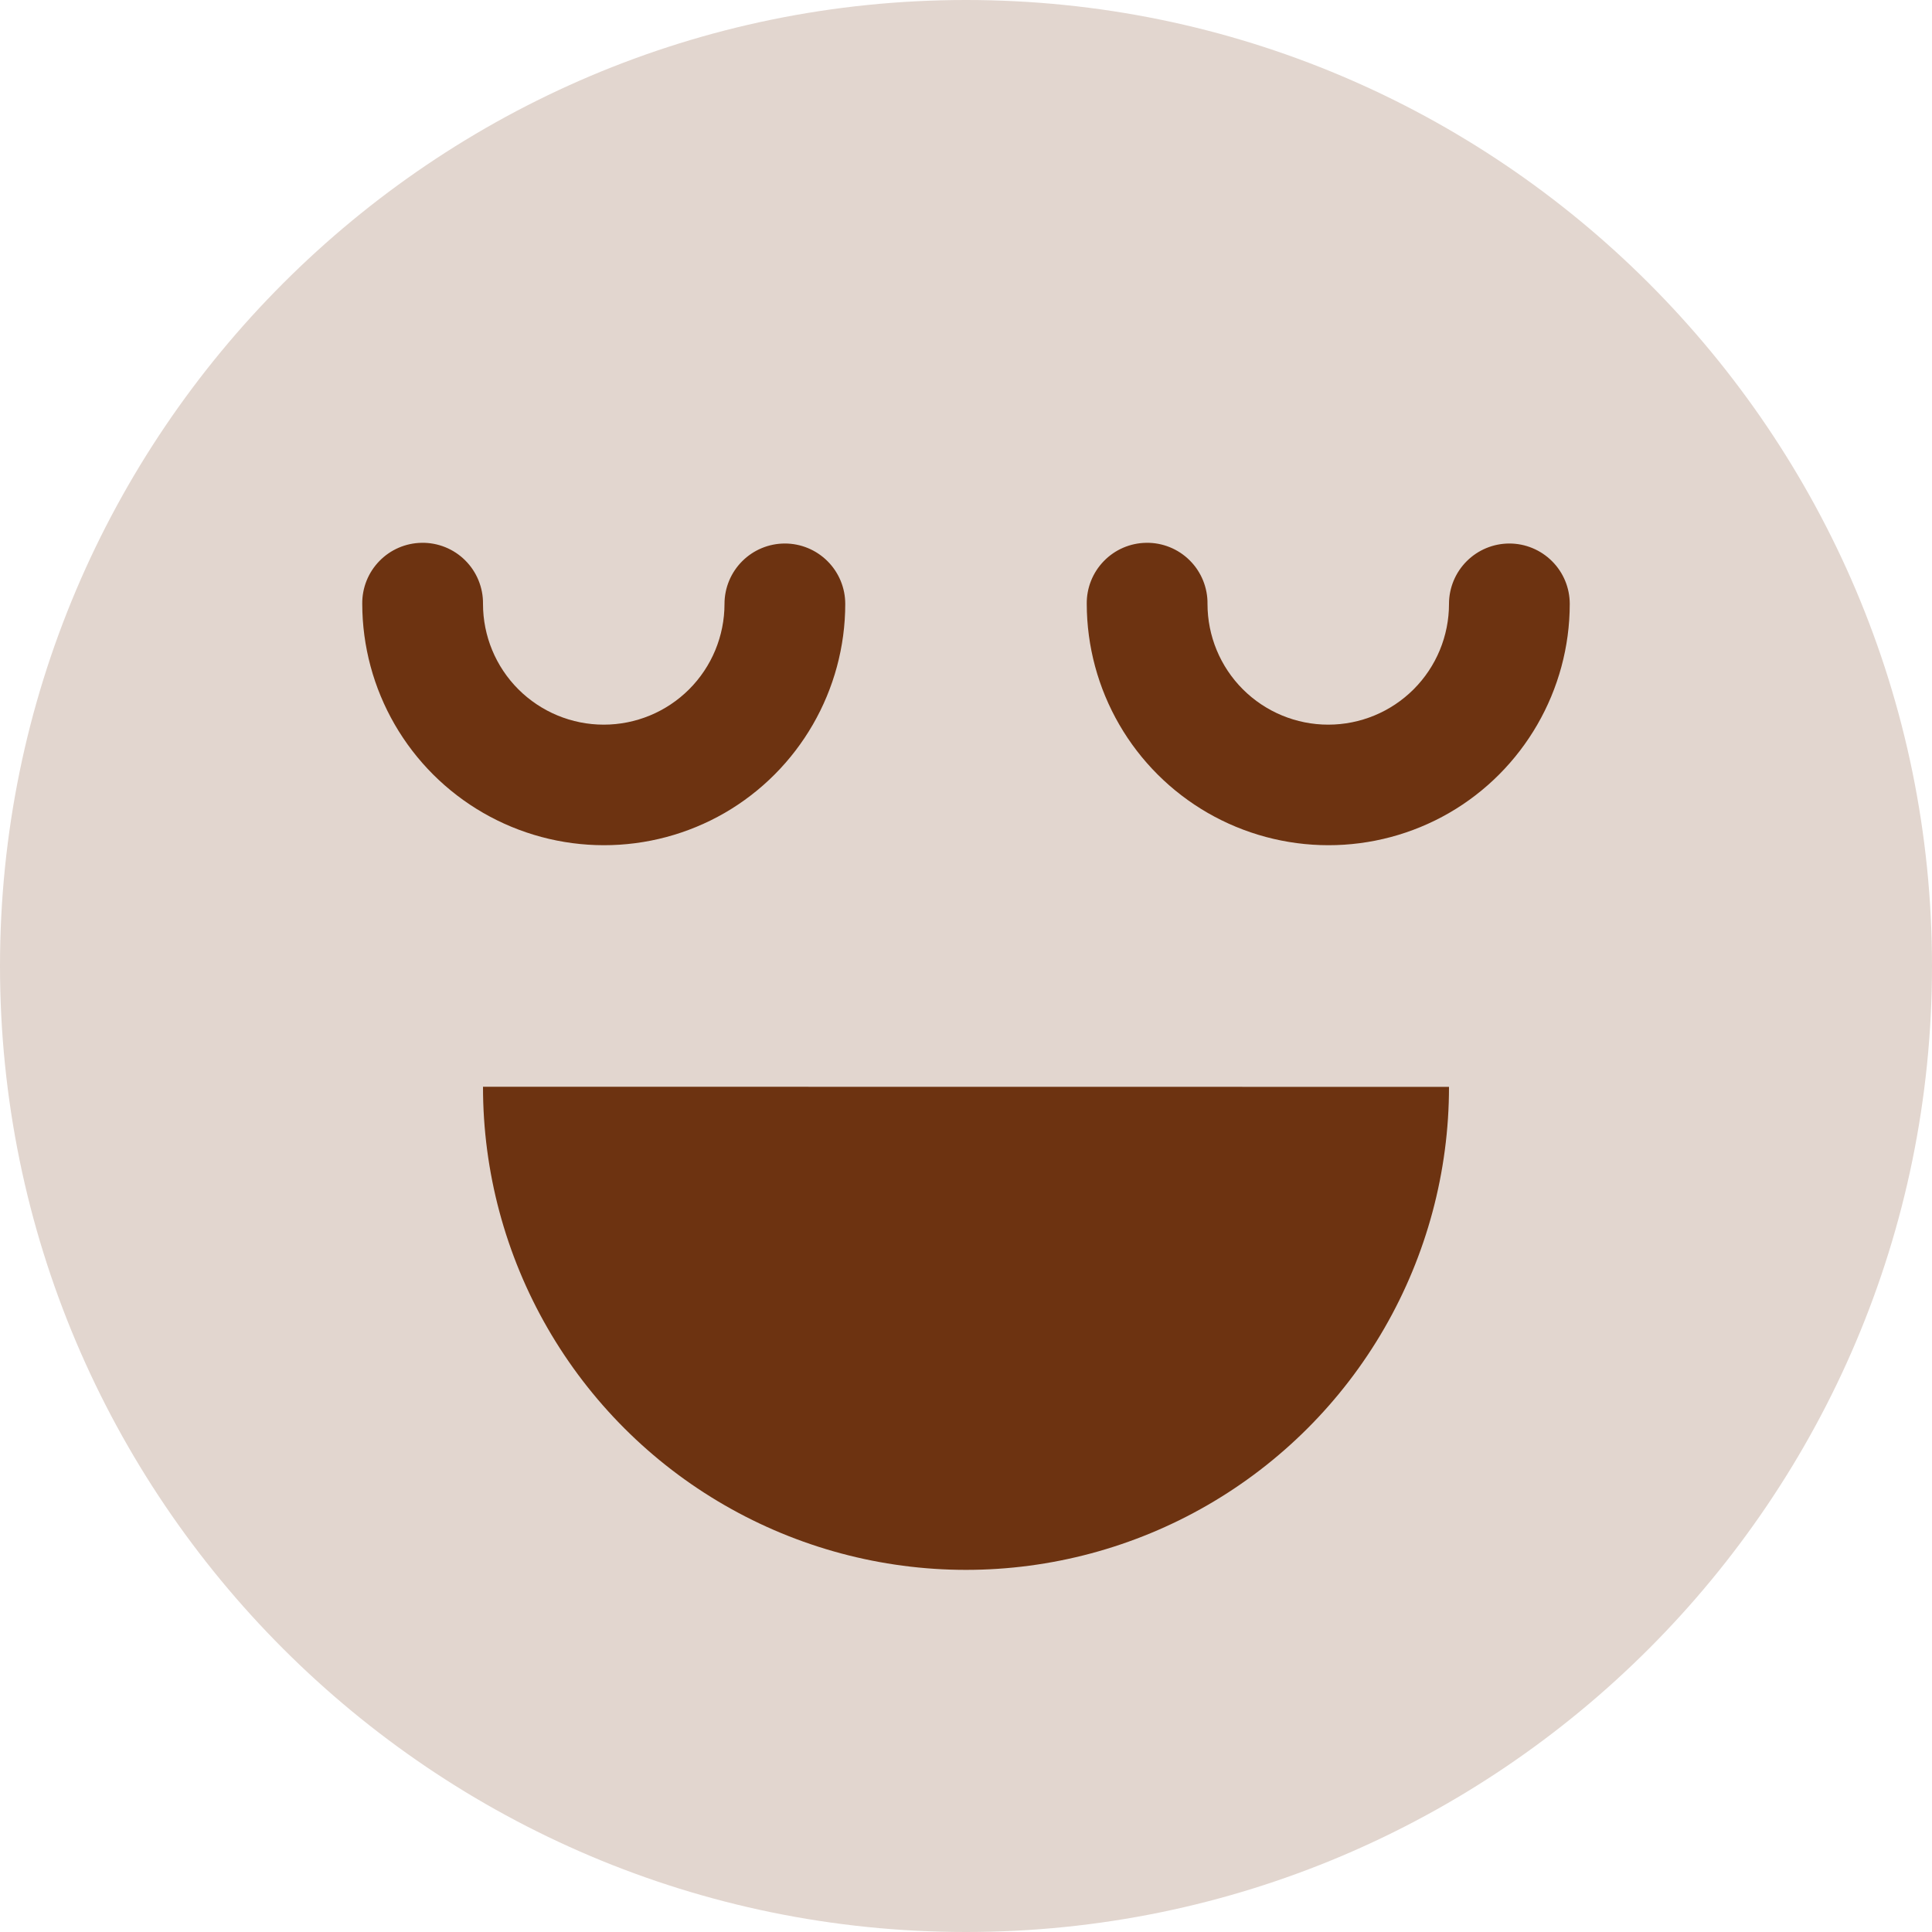 <svg width="50" height="50" viewBox="0 0 50 50" fill="none" xmlns="http://www.w3.org/2000/svg">
<g clip-path="url(#clip0_29633_66968)">
<path d="M25 0C11.213 0 0 11.213 0 25C0 38.791 11.213 50 25 50C38.788 50 50 38.791 50 25C50 11.213 38.788 0 25 0Z" fill="#E2D6CF"/>
<path d="M12.5 28.125C12.499 30.32 13.077 32.476 14.174 34.377C15.271 36.277 16.849 37.856 18.75 38.953C20.65 40.05 22.806 40.628 25 40.628C27.194 40.628 29.35 40.05 31.25 38.953C33.15 37.856 34.728 36.278 35.825 34.378C36.922 32.478 37.5 30.322 37.5 28.128" fill="#6D3311"/>
<path d="M10.913 14.048C10.499 14.054 10.105 14.224 9.817 14.521C9.529 14.817 9.37 15.215 9.375 15.629C9.377 16.725 9.667 17.802 10.216 18.751C10.765 19.7 11.554 20.488 12.503 21.036C13.453 21.584 14.53 21.873 15.626 21.874C16.722 21.875 17.8 21.588 18.75 21.041C20.681 19.926 21.875 17.857 21.875 15.629C21.875 15.214 21.71 14.817 21.417 14.524C21.124 14.231 20.727 14.066 20.313 14.066C19.898 14.066 19.501 14.231 19.208 14.524C18.915 14.817 18.75 15.214 18.75 15.629C18.75 16.458 18.421 17.253 17.835 17.839C17.249 18.425 16.454 18.754 15.625 18.754C14.796 18.754 14.002 18.425 13.415 17.839C12.829 17.253 12.5 16.458 12.5 15.629C12.503 15.42 12.463 15.213 12.384 15.019C12.305 14.826 12.188 14.65 12.04 14.503C11.892 14.355 11.716 14.239 11.523 14.161C11.329 14.083 11.121 14.044 10.913 14.048ZM29.663 14.048C29.249 14.054 28.855 14.224 28.567 14.521C28.279 14.817 28.12 15.215 28.125 15.629C28.127 16.725 28.417 17.802 28.966 18.751C29.515 19.7 30.304 20.488 31.253 21.036C32.203 21.584 33.28 21.873 34.376 21.874C35.472 21.875 36.55 21.588 37.5 21.041C39.431 19.926 40.625 17.857 40.625 15.629C40.625 15.214 40.461 14.817 40.167 14.524C39.874 14.231 39.477 14.066 39.063 14.066C38.648 14.066 38.251 14.231 37.958 14.524C37.665 14.817 37.5 15.214 37.5 15.629C37.5 16.458 37.171 17.253 36.585 17.839C35.999 18.425 35.204 18.754 34.375 18.754C33.546 18.754 32.752 18.425 32.165 17.839C31.579 17.253 31.25 16.458 31.25 15.629C31.253 15.42 31.213 15.213 31.134 15.019C31.055 14.826 30.938 14.65 30.79 14.503C30.642 14.355 30.466 14.239 30.273 14.161C30.079 14.083 29.872 14.044 29.663 14.048Z" fill="#6D3311"/>
</g>
<defs>
<clipPath id="clip0_29633_66968">
<rect width="50" height="50" fill="white"/>
</clipPath>
</defs>
</svg>
